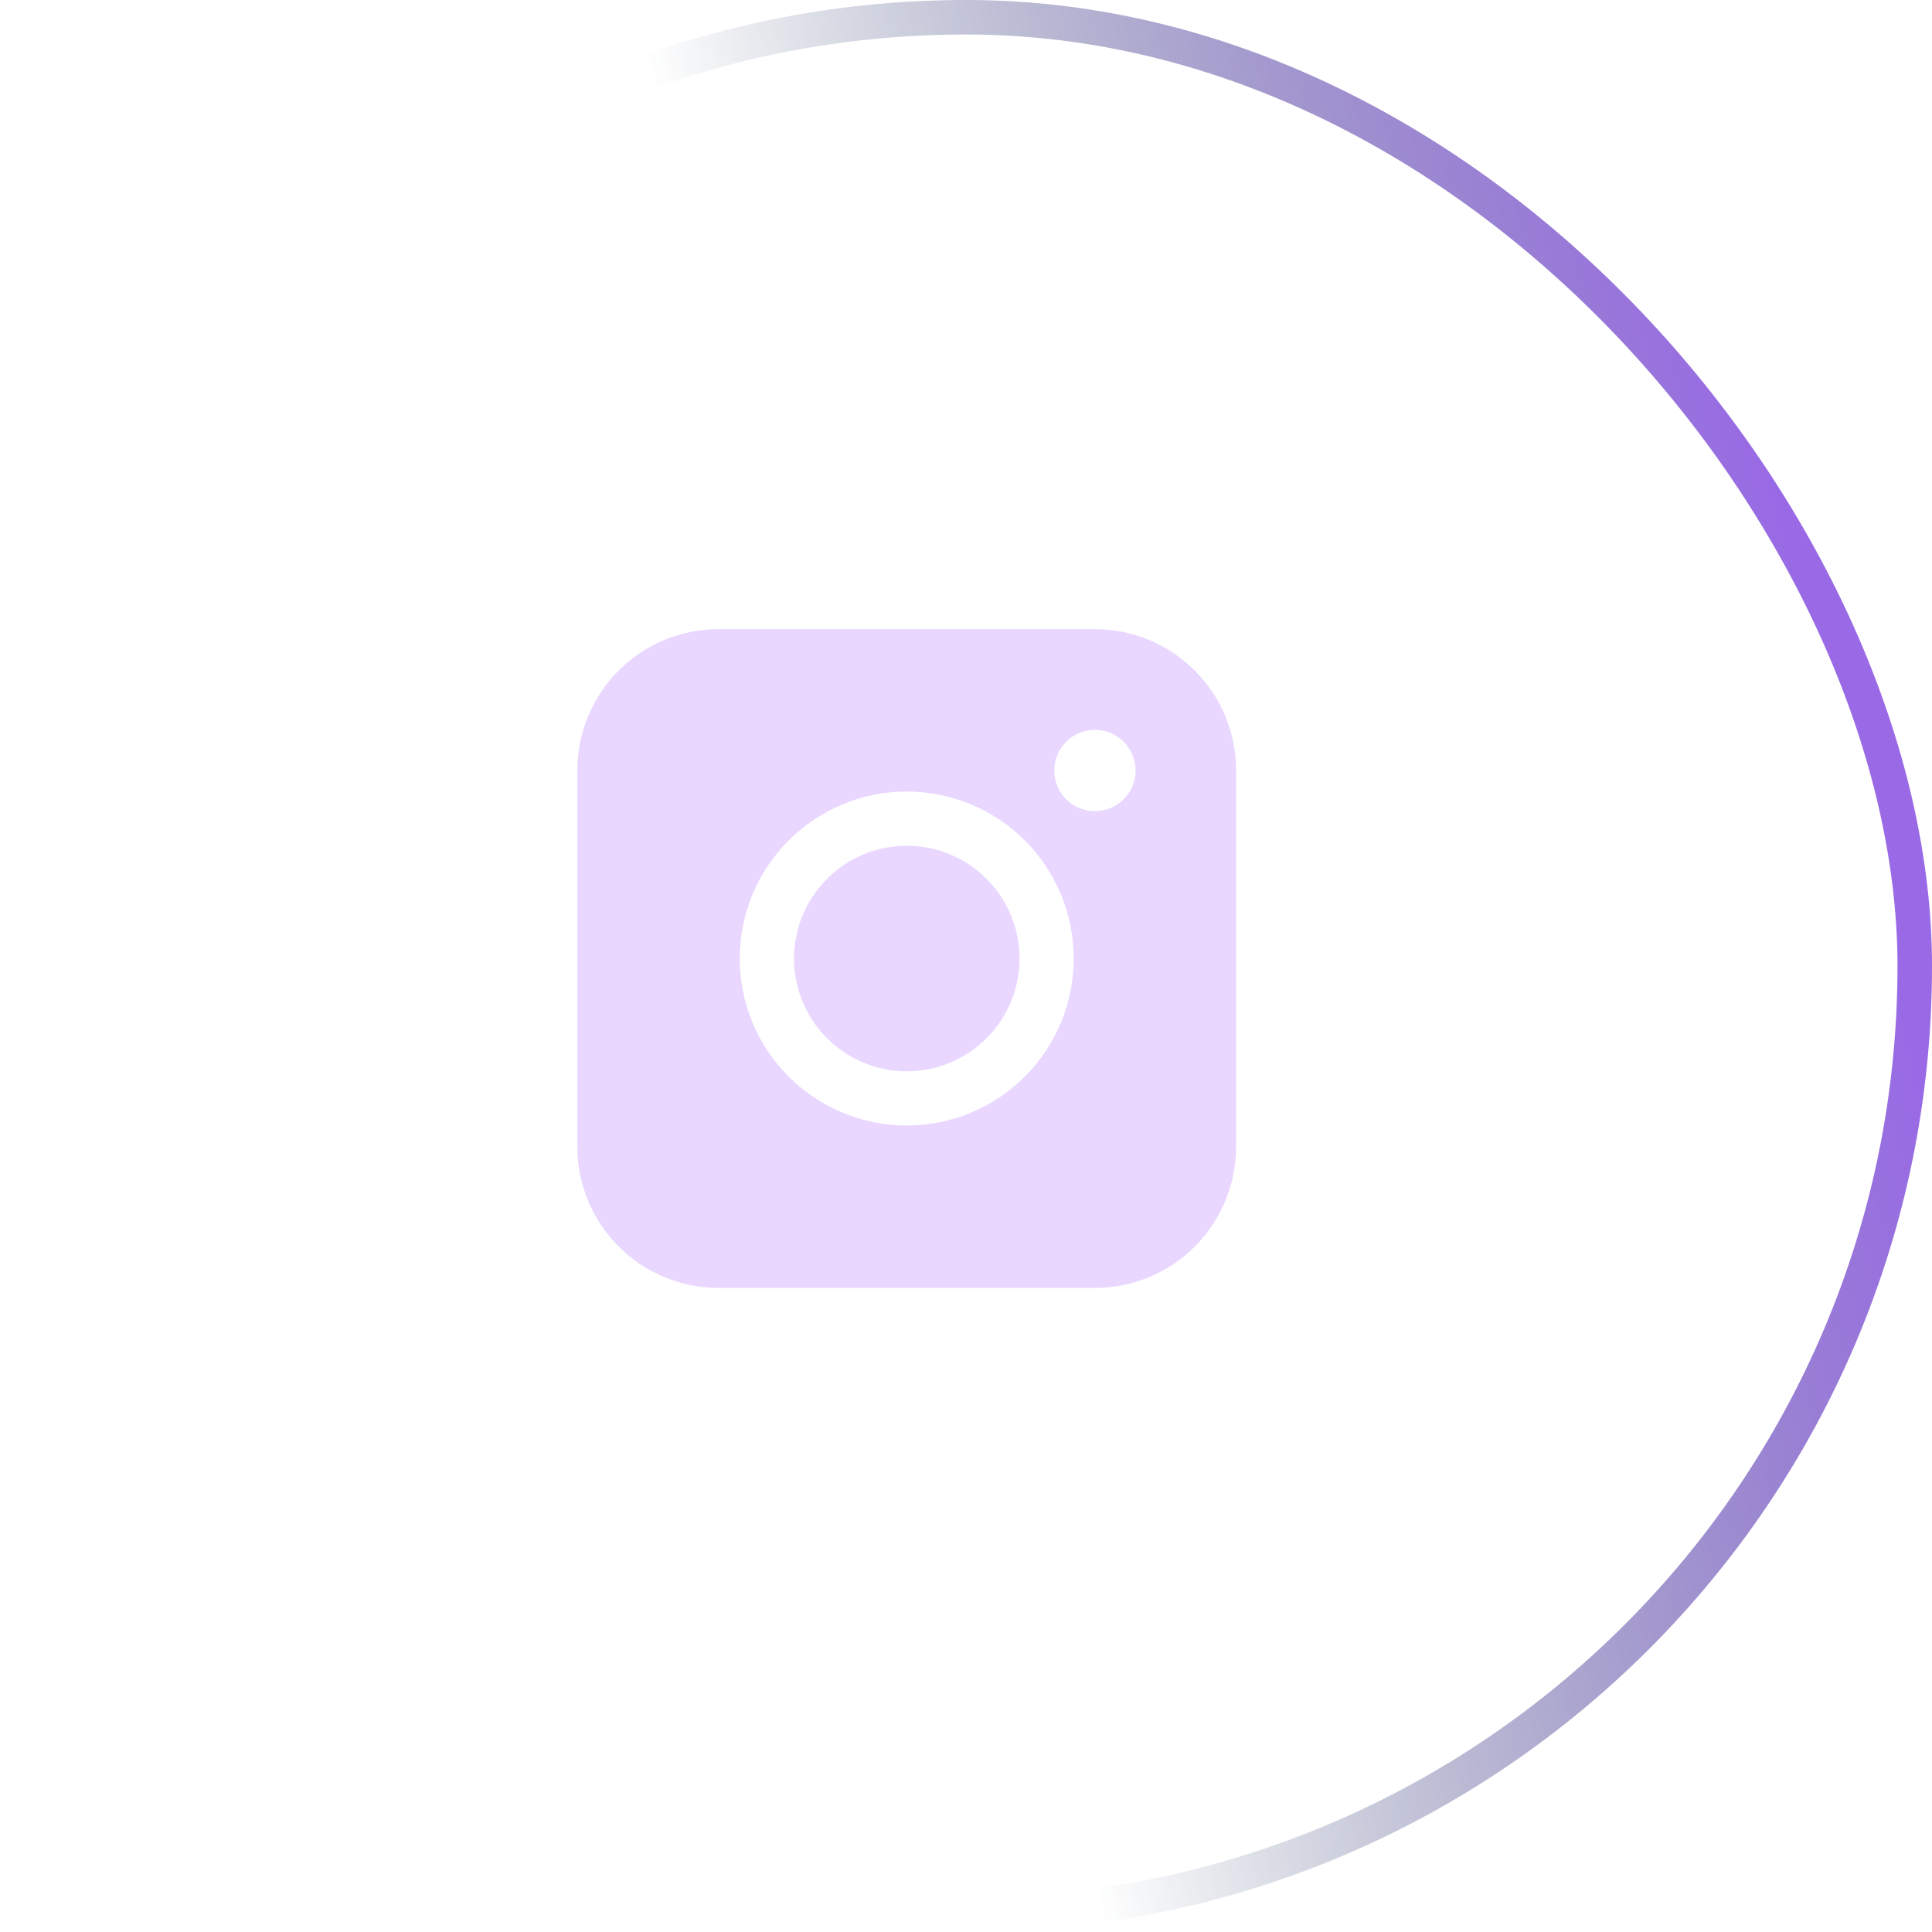 <?xml version="1.0" encoding="UTF-8"?> <svg xmlns="http://www.w3.org/2000/svg" width="56" height="56" viewBox="0 0 56 56" fill="none"><rect x="0.5" y="0.5" width="55" height="55" rx="27.5" stroke="url(#paint0_linear_273_178)"></rect><path fill-rule="evenodd" clip-rule="evenodd" d="M20.826 18.237C19.741 18.237 18.701 18.668 17.933 19.435C17.166 20.202 16.735 21.242 16.734 22.327V33.239C16.734 34.325 17.166 35.365 17.933 36.133C18.7 36.9 19.741 37.331 20.826 37.331H31.738C32.823 37.331 33.864 36.9 34.631 36.132C35.398 35.365 35.829 34.324 35.829 33.239V22.327C35.828 21.242 35.397 20.202 34.63 19.435C33.863 18.668 32.823 18.237 31.738 18.237H20.826ZM32.915 22.334C32.915 22.646 32.791 22.946 32.57 23.167C32.349 23.388 32.049 23.512 31.737 23.512C31.424 23.512 31.125 23.388 30.903 23.167C30.682 22.946 30.558 22.646 30.558 22.334C30.558 22.021 30.682 21.721 30.903 21.5C31.125 21.279 31.424 21.155 31.737 21.155C32.049 21.155 32.349 21.279 32.57 21.5C32.791 21.721 32.915 22.021 32.915 22.334ZM26.284 24.515C25.417 24.515 24.586 24.859 23.973 25.472C23.36 26.085 23.015 26.916 23.015 27.783C23.015 28.65 23.36 29.482 23.973 30.095C24.586 30.707 25.417 31.052 26.284 31.052C27.151 31.052 27.982 30.707 28.595 30.095C29.208 29.482 29.552 28.65 29.552 27.783C29.552 26.916 29.208 26.085 28.595 25.472C27.982 24.859 27.151 24.515 26.284 24.515ZM21.442 27.783C21.442 26.5 21.952 25.268 22.86 24.361C23.768 23.453 24.999 22.943 26.282 22.943C27.566 22.943 28.797 23.453 29.705 24.361C30.612 25.268 31.122 26.5 31.122 27.783C31.122 29.067 30.612 30.298 29.705 31.206C28.797 32.113 27.566 32.623 26.282 32.623C24.999 32.623 23.768 32.113 22.86 31.206C21.952 30.298 21.442 29.067 21.442 27.783Z" fill="#E9D7FF"></path><defs><linearGradient id="paint0_linear_273_178" x1="51.25" y1="12.5" x2="23.091" y2="19.405" gradientUnits="userSpaceOnUse"><stop stop-color="#9969E6"></stop><stop offset="1" stop-color="#1B3758" stop-opacity="0"></stop></linearGradient></defs></svg> 